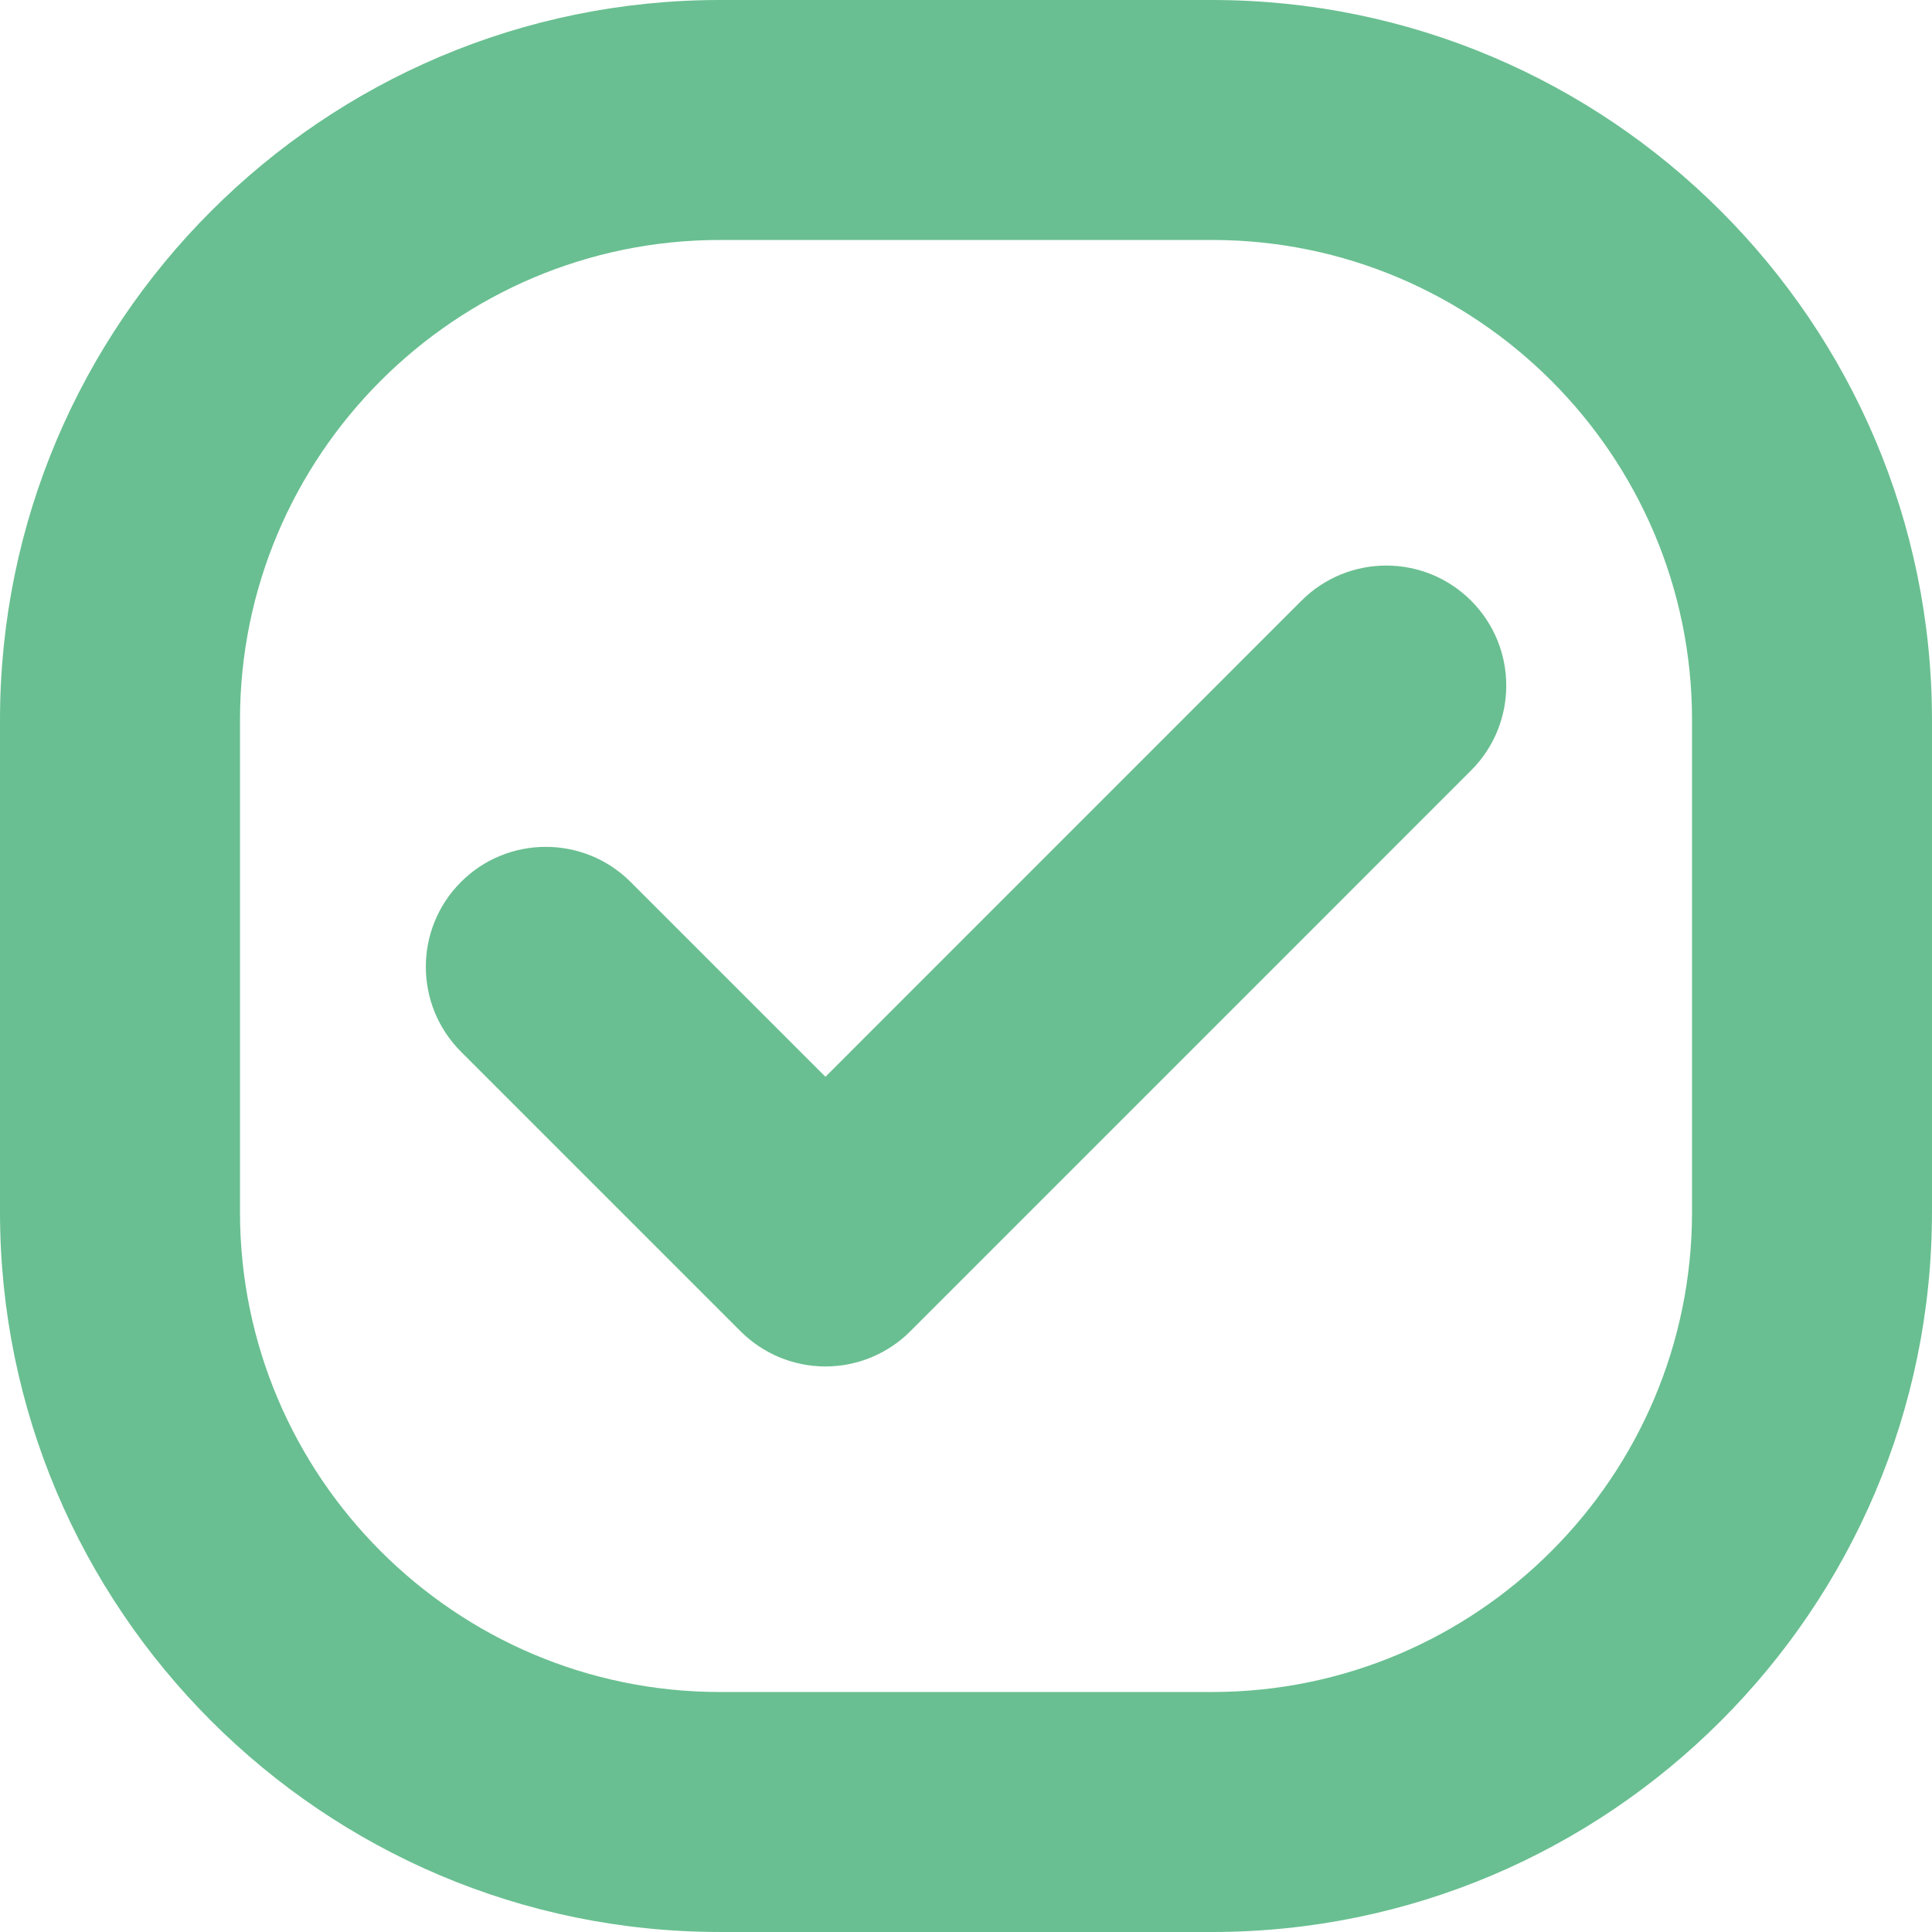 <?xml version="1.0" encoding="UTF-8"?> <svg xmlns="http://www.w3.org/2000/svg" id="Layer_2" viewBox="0 0 88.586 88.586"><defs><style>.cls-1{fill:#69bf91;}</style></defs><g id="Layer_1-2"><path class="cls-1" d="M33.958,61.043c1.032,1.032,2.432,1.612,3.89,1.612s2.858-.58,3.89-1.612l25.716-25.719c2.148-2.148,2.148-5.631,0-7.78s-5.634-2.148-7.78,0l-21.826,21.829-8.932-8.932c-2.146-2.148-5.634-2.148-7.78,0-2.148,2.148-2.148,5.631,0,7.78l12.822,12.822Z"></path><path class="cls-1" d="M33.011,88.586h22.563c18.203,0,33.011-14.808,33.011-33.011v-22.563C88.586,14.808,73.778,0,55.575,0h-22.563C14.808,0,0,14.808,0,33.011v22.563c0,18.206,14.811,33.011,33.011,33.011ZM11.004,33.011c0-12.134,9.873-22.008,22.008-22.008h22.563c12.134,0,22.008,9.873,22.008,22.008v22.563c0,12.134-9.873,22.008-22.008,22.008h-22.563c-12.134,0-22.008-9.873-22.008-22.008,0,0,0-22.563,0-22.563Z"></path></g></svg> 